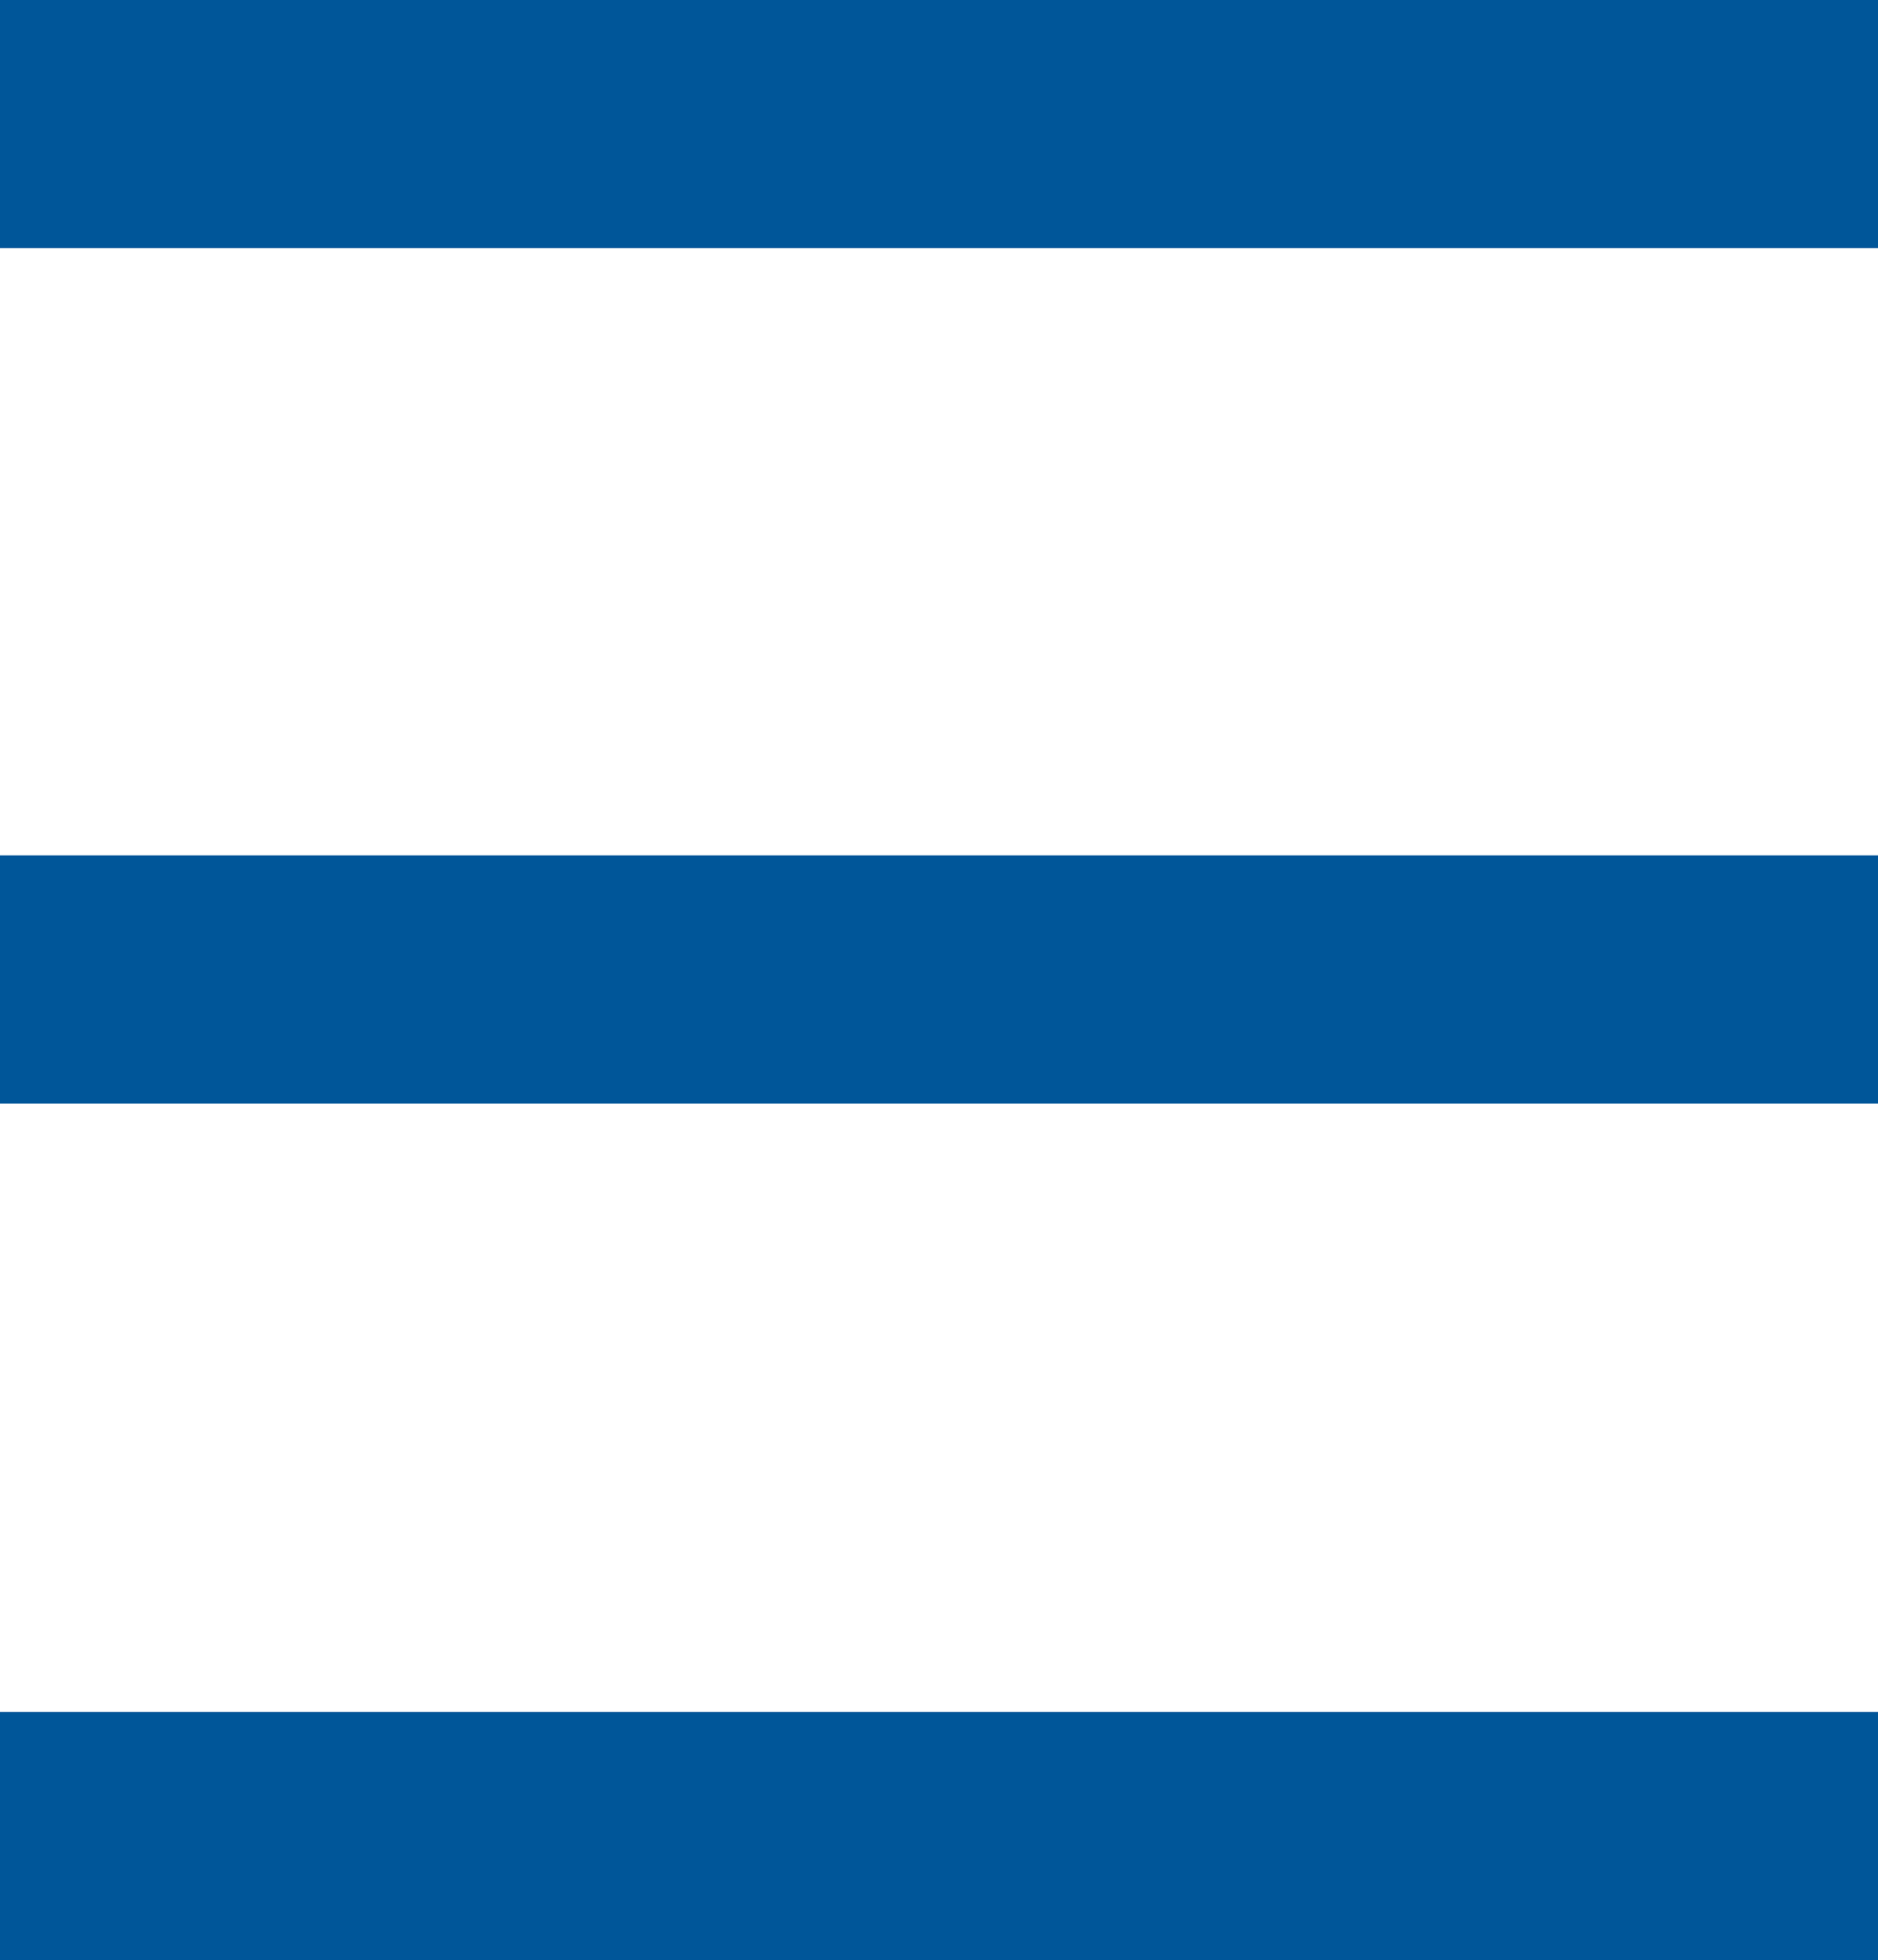 <svg id="base" xmlns="http://www.w3.org/2000/svg" width="16.73" height="17.46" viewBox="0 0 16.73 17.46"><title>Menu</title><path d="M0,0H16.73V2.21H0ZM0,7.62H16.73V9.83H0Zm0,7.63H16.73v2.21H0Z" fill="#005699"/></svg>